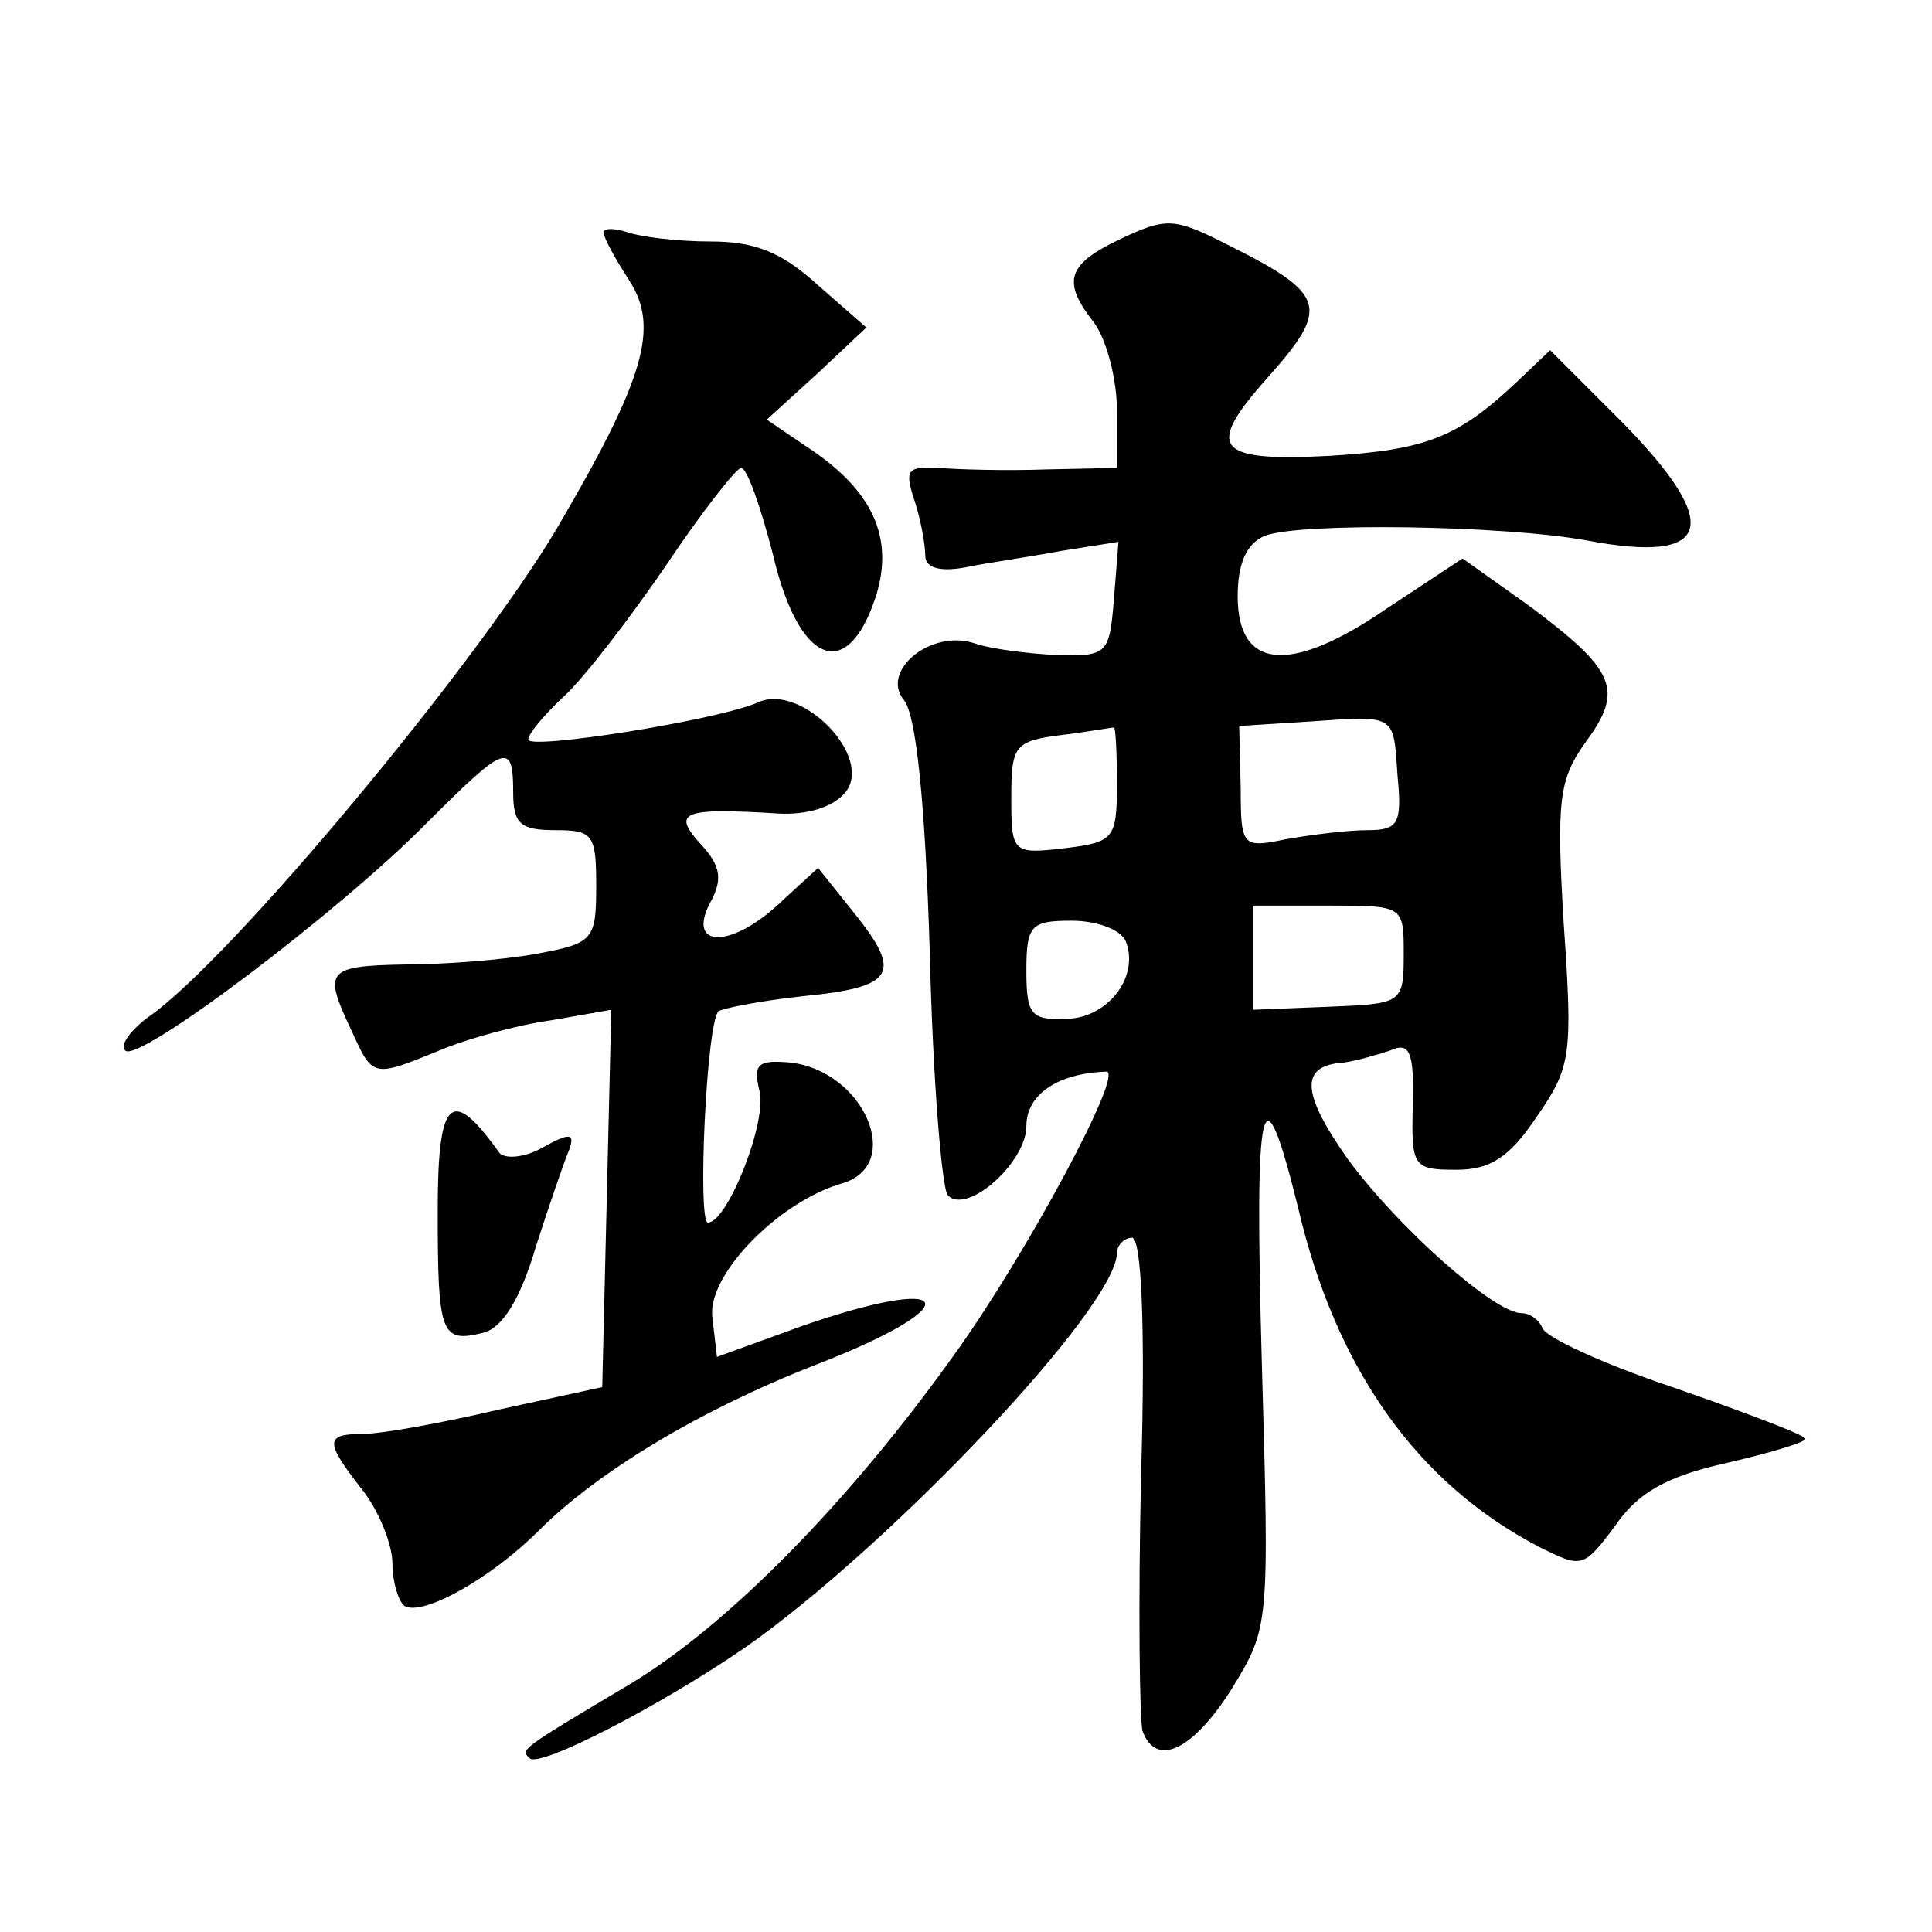 <?xml version="1.0" standalone="no"?>
<!DOCTYPE svg PUBLIC "-//W3C//DTD SVG 20010904//EN"
 "http://www.w3.org/TR/2001/REC-SVG-20010904/DTD/svg10.dtd">
<svg version="1.0" xmlns="http://www.w3.org/2000/svg"
 width="128pt" height="128pt" viewBox="0 0 128 128"
 preserveAspectRatio="xMidYMid meet">
<g transform="translate(0,128) scale(0.1,-0.1)"
fill="#0" stroke="none">
<path d="M743 1122 c-36 -17 -40 -28 -18 -56 8 -11 15 -37 15 -58 l0 -38 -47 -1
c-27 -1 -59 0 -71 1 -21 1 -23 -1 -16 -22 4 -12 7 -29 7 -36 0 -8 9 -11 26 -8 14
3 43 7 64 11 l38 6 -3 -38 c-3 -36 -4 -38 -38 -37 -19 1 -44 4 -55 8 -29 9 -62
-19 -46 -38 8 -10 14 -68 17 -167 2 -84 8 -157 12 -161 13 -13 52 22 52 46 0 21
21 35 53 36 12 0 -52 -119 -99 -185 -71 -100 -152 -182 -217 -221 -74 -44 -72 -43
-66 -49 7 -6 85 34 142 73 96 67 247 226 247 262 0 5 5 10 10 10 6 0 9 -56 6 -157
-2 -87 -1 -164 1 -170 9 -24 33 -13 59 28 25 41 25 41 20 216 -5 179 0 200 24 103
25 -107 79 -183 160 -225 28 -14 29 -14 50 14 15 22 34 33 75 42 30 7 53 14 51
16 -2 3 -42 18 -88 34 -45 15 -84 33 -86 39 -2 5 -8 10 -14 10 -18 0 -82 57 -115
102 -31 44 -32 62 -3 64 8 1 22 5 31 8 13 6 16 -1 15 -36 -1 -41 0 -43 29 -43 22
0 35 8 53 35 23 33 24 41 18 128 -5 83 -3 96 15 121 25 34 19 47 -37 89 l-45 32
-50 -33 c-64 -44 -99 -41 -99 8 0 22 6 35 18 40 23 9 158 7 213 -3 84 -16 91 10
23 79 l-47 47 -21 -20 c-40 -38 -61 -46 -125 -50 -76 -4 -83 5 -41 52 41 46 39
55 -25 87 -37 19 -42 19 -72 5z m183 -357 c3 -31 0 -35 -20 -35 -13 0 -37 -3 -54
-6 -29 -6 -30 -5 -30 34 l-1 41 47 3 c58 4 55 5 58 -37z m-186 -4 c0 -37 -2 -39
-35 -43 -34 -4 -35 -3 -35 33 0 35 2 38 33 42 17 2 33 5 35 5 1 1 2 -16 2 -37z
m190 -113 c0 -33 -1 -33 -50 -35 l-50 -2 0 34 0 35 50 0 c50 0 50 0 50 -32z m-184
8 c9 -24 -13 -51 -40 -51 -23 -1 -26 3 -26 32 0 30 3 33 30 33 17 0 33 -6 36 -14z
M400 1126 c0 -4 8 -18 17 -32 20 -31 10 -65 -48 -164 -54 -91 -217 -287 -271 -324
-12 -9 -19 -19 -15 -22 8 -9 142 92 200 151 52 52 57 54 57 20 0 -21 5 -25 28 -25
25 0 27 -3 27 -37 0 -36 -2 -38 -40 -45 -22 -4 -61 -7 -87 -7 -52 -1 -54 -4 -35
-44 14 -31 14 -31 58 -13 19 8 52 17 74 20 l40 7 -3 -125 -3 -125 -69 -15 c-38
-9 -78 -16 -89 -16 -26 0 -26 -5 -1 -37 11 -14 20 -36 20 -49 0 -12 4 -25 8 -28
12 -7 57 18 89 50 39 39 107 80 184 110 103 40 92 61 -11 25 l-55 -20 -3 26 c-4
28 44 77 86 89 41 12 15 74 -34 80 -22 2 -25 -1 -21 -18 6 -20 -21 -88 -34 -88
-7 0 -1 132 7 140 3 2 28 7 56 10 61 6 66 15 34 55 l-24 30 -24 -22 c-32 -31 -63
-32 -48 -2 9 16 8 25 -6 40 -19 21 -12 24 52 20 18 -1 36 4 44 14 19 23 -28 72
-57 60 -26 -12 -153 -32 -153 -25 0 4 11 17 24 29 13 12 43 51 67 86 24 36 47 65
50 65 4 0 13 -26 21 -57 17 -73 49 -86 68 -29 13 40 -2 72 -47 101 l-25 17 33 30
33 31 -32 28 c-24 22 -42 29 -71 29 -22 0 -46 3 -55 6 -9 3 -16 3 -16 0z M290 478
c0 -82 2 -88 30 -81 13 3 25 23 35 57 9 28 19 57 22 64 4 11 1 12 -17 2 -12 -7
-25 -8 -29 -4 -32 45 -41 37 -41 -38z"/>
</g>
</svg>
